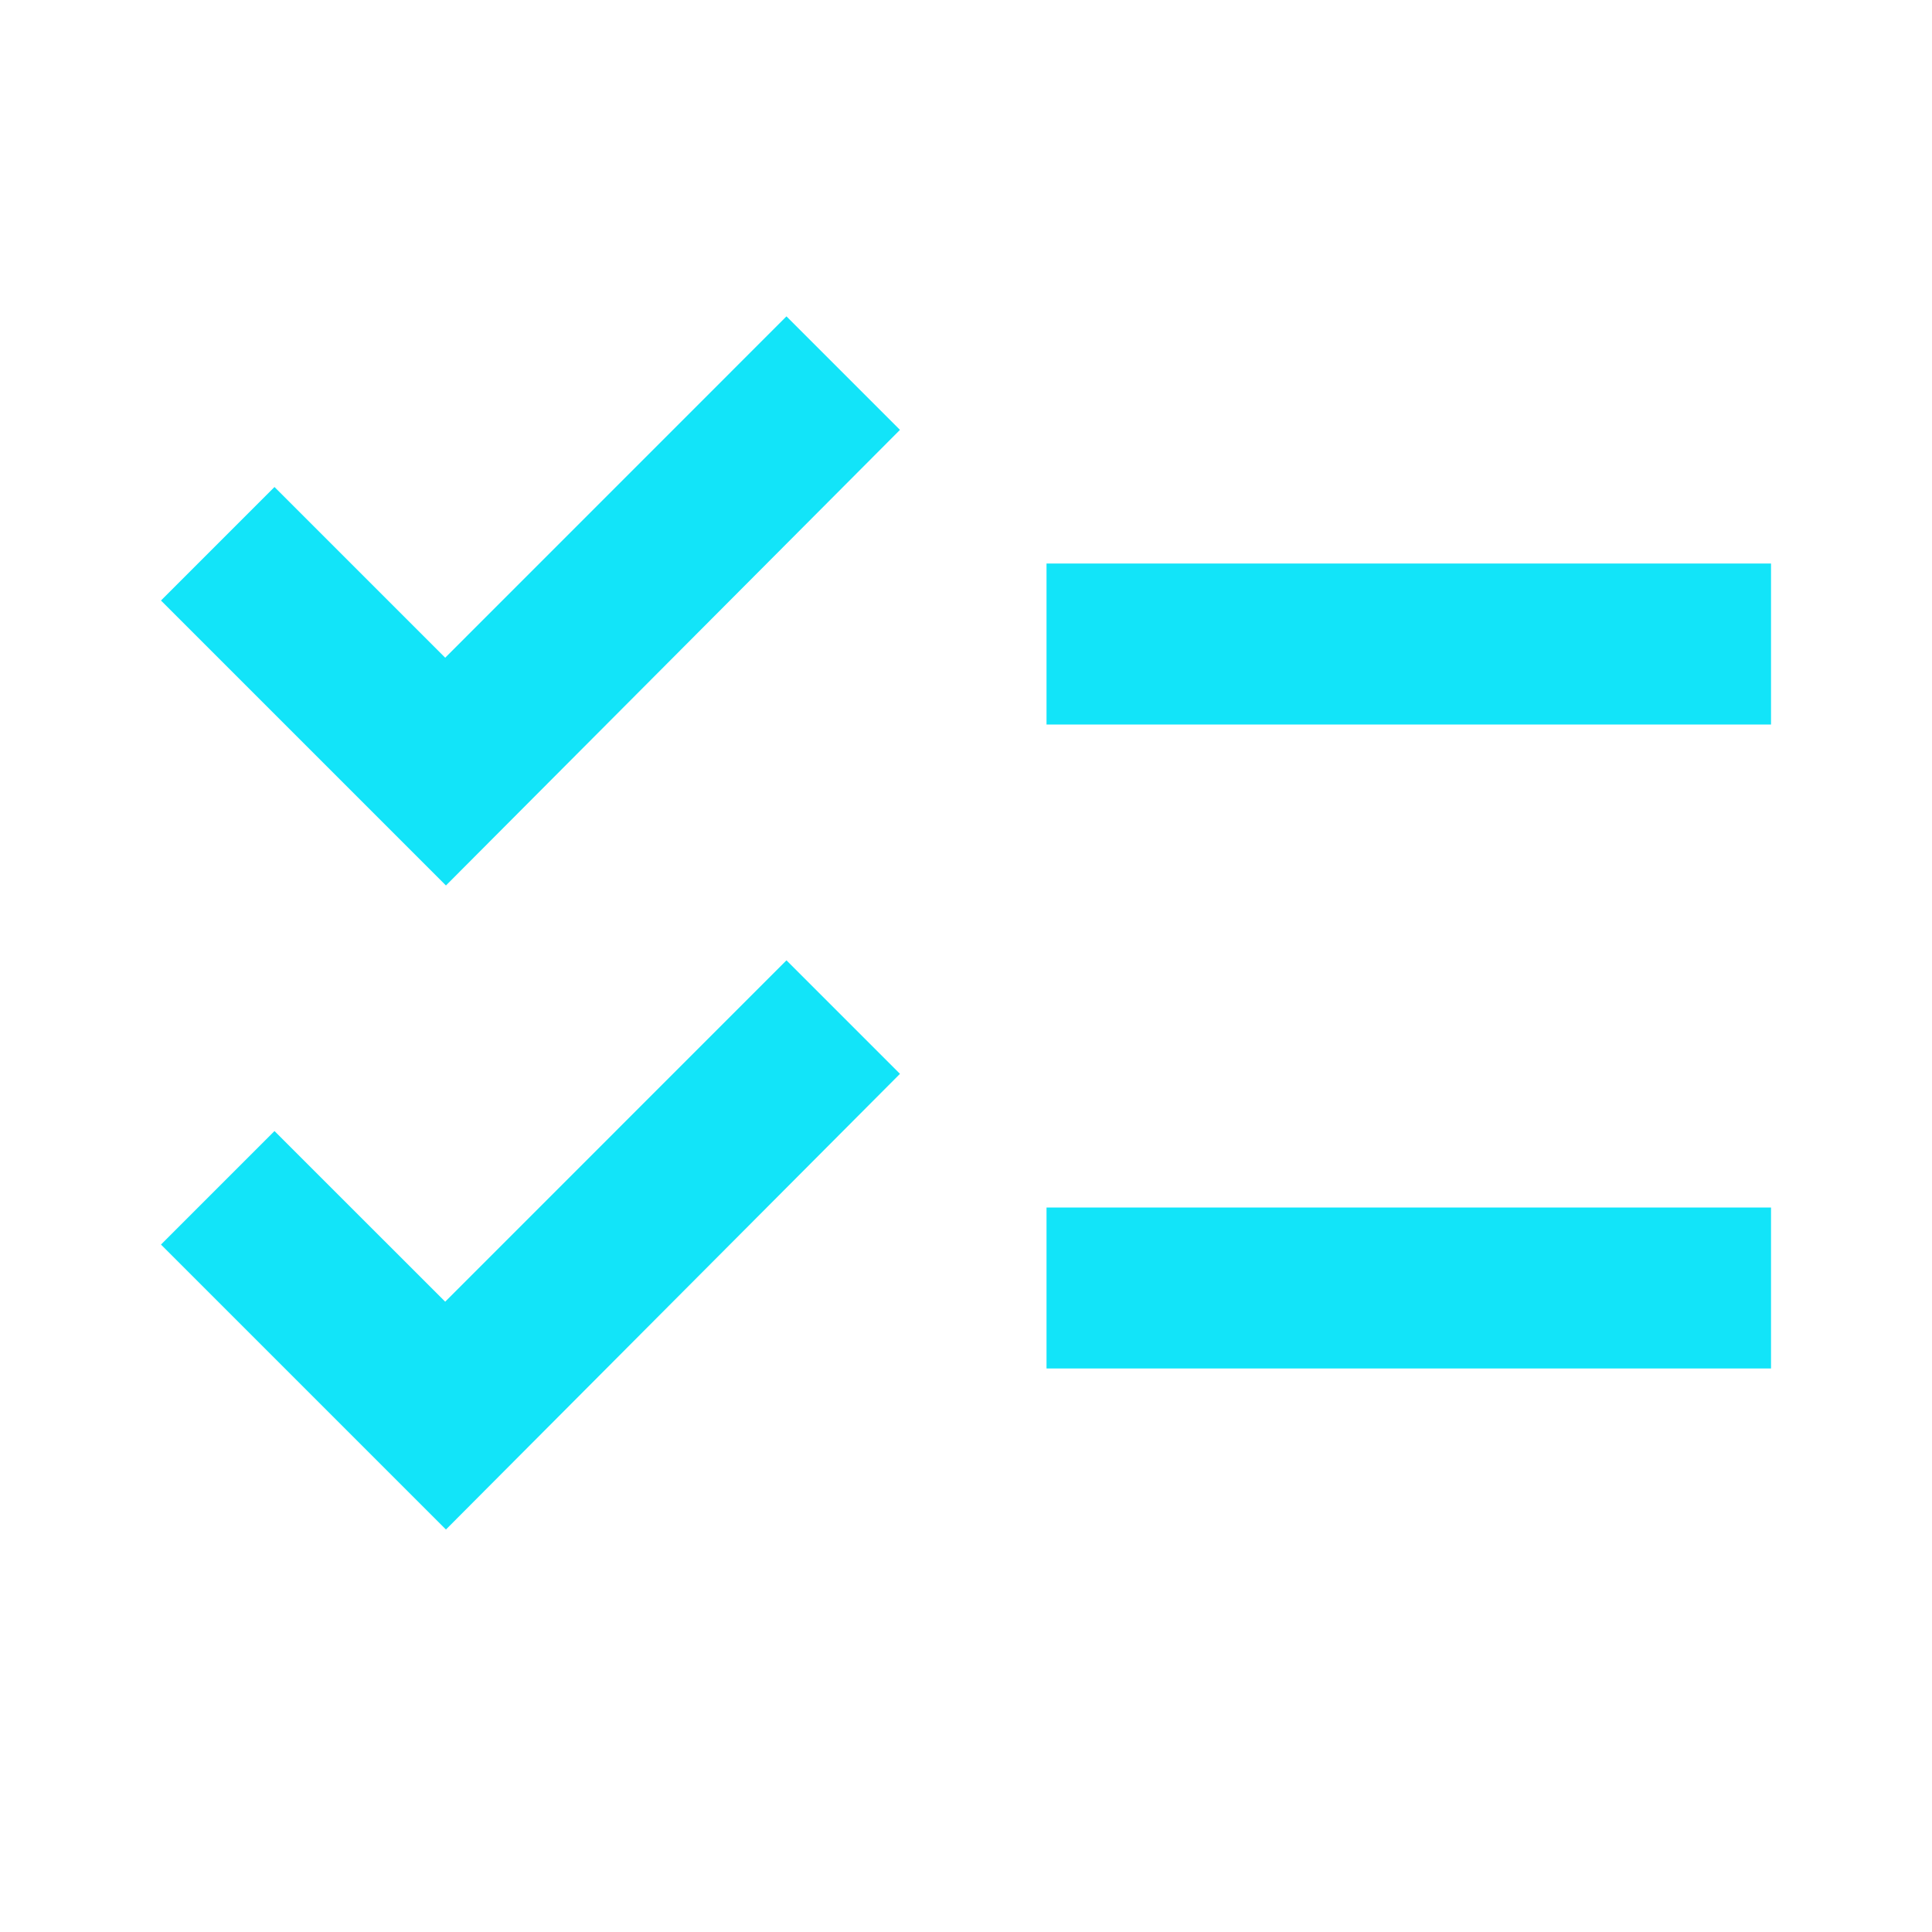 <svg width="28" height="28" viewBox="0 0 28 28" fill="none" xmlns="http://www.w3.org/2000/svg">
<g clip-path="url(#clip0_1519_824)">
<path d="M25.667 8.167H15.167V10.5H25.667V8.167ZM25.667 17.5H15.167V19.833H25.667V17.5ZM6.463 12.833L2.333 8.703L3.978 7.058L6.452 9.532L11.398 4.585L13.043 6.23L6.463 12.833ZM6.463 22.167L2.333 18.037L3.978 16.392L6.452 18.865L11.398 13.918L13.043 15.563L6.463 22.167Z" fill="#12E4F9"/>
</g>
<defs>
<clipPath id="clip0_1519_824">
<rect width="28" height="28" fill="white"/>
</clipPath>
</defs>
</svg>
